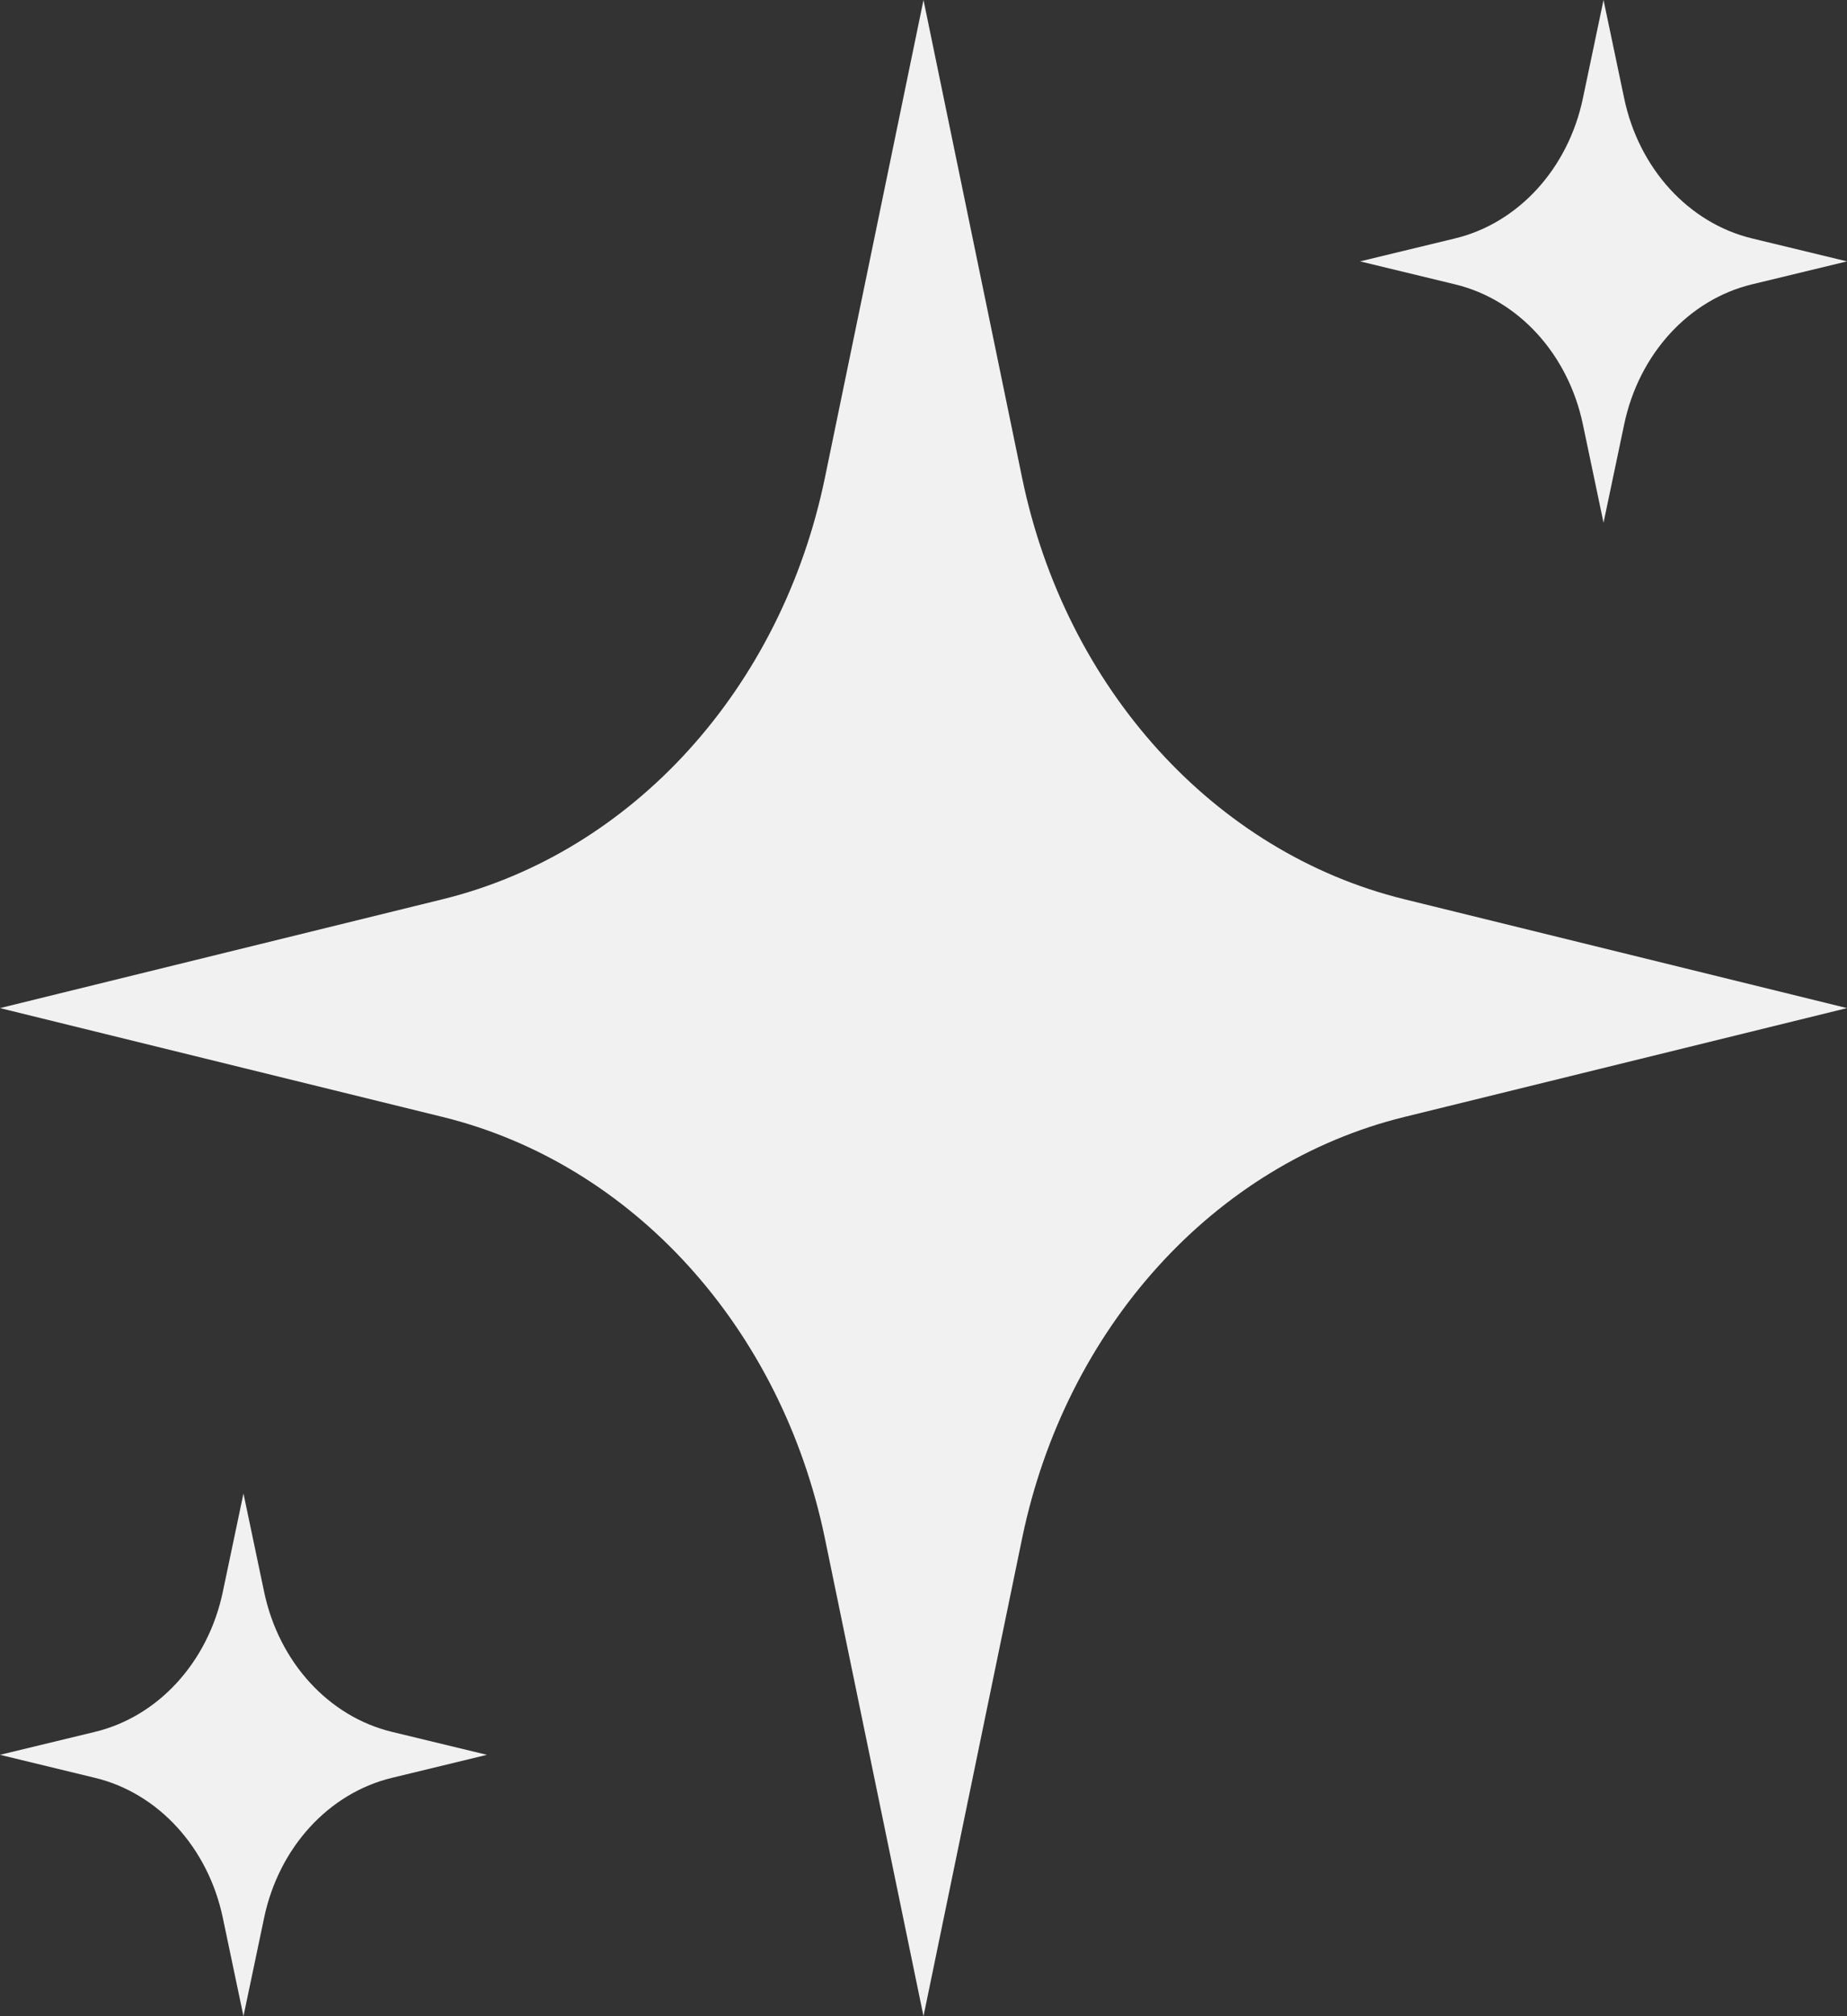 <?xml version="1.0" encoding="UTF-8"?> <svg xmlns="http://www.w3.org/2000/svg" width="33" height="36" viewBox="0 0 33 36" fill="none"><rect x="0" y="0" width="33" height="36" fill="#333333" stroke="none"/><path d="M16.5 0L18.261 8.528C19.038 12.292 21.696 15.222 25.09 16.056L33 18L25.09 19.944C21.696 20.778 19.038 23.708 18.261 27.472L16.5 36L14.739 27.472C13.962 23.708 11.304 20.778 7.91 19.944L0 18L7.91 16.056C11.304 15.222 13.962 12.292 14.739 8.528L16.5 0Z" fill="#F1F1F1"></path><path d="M4.35 26.667L4.719 28.423C4.982 29.677 5.871 30.65 7.003 30.923L8.7 31.333L7.003 31.744C5.871 32.017 4.982 32.99 4.719 34.243L4.35 36L3.981 34.243C3.718 32.99 2.829 32.017 1.697 31.744L0 31.333L1.697 30.923C2.829 30.65 3.718 29.677 3.981 28.423L4.35 26.667Z" fill="#F1F1F1"></path><path d="M28.65 0L29.019 1.757C29.282 3.01 30.171 3.983 31.303 4.257L33 4.667L31.303 5.077C30.171 5.35 29.282 6.323 29.019 7.577L28.65 9.333L28.281 7.577C28.018 6.323 27.129 5.35 25.997 5.077L24.3 4.667L25.997 4.257C27.129 3.983 28.018 3.01 28.281 1.757L28.65 0Z" fill="#F1F1F1"></path></svg> 